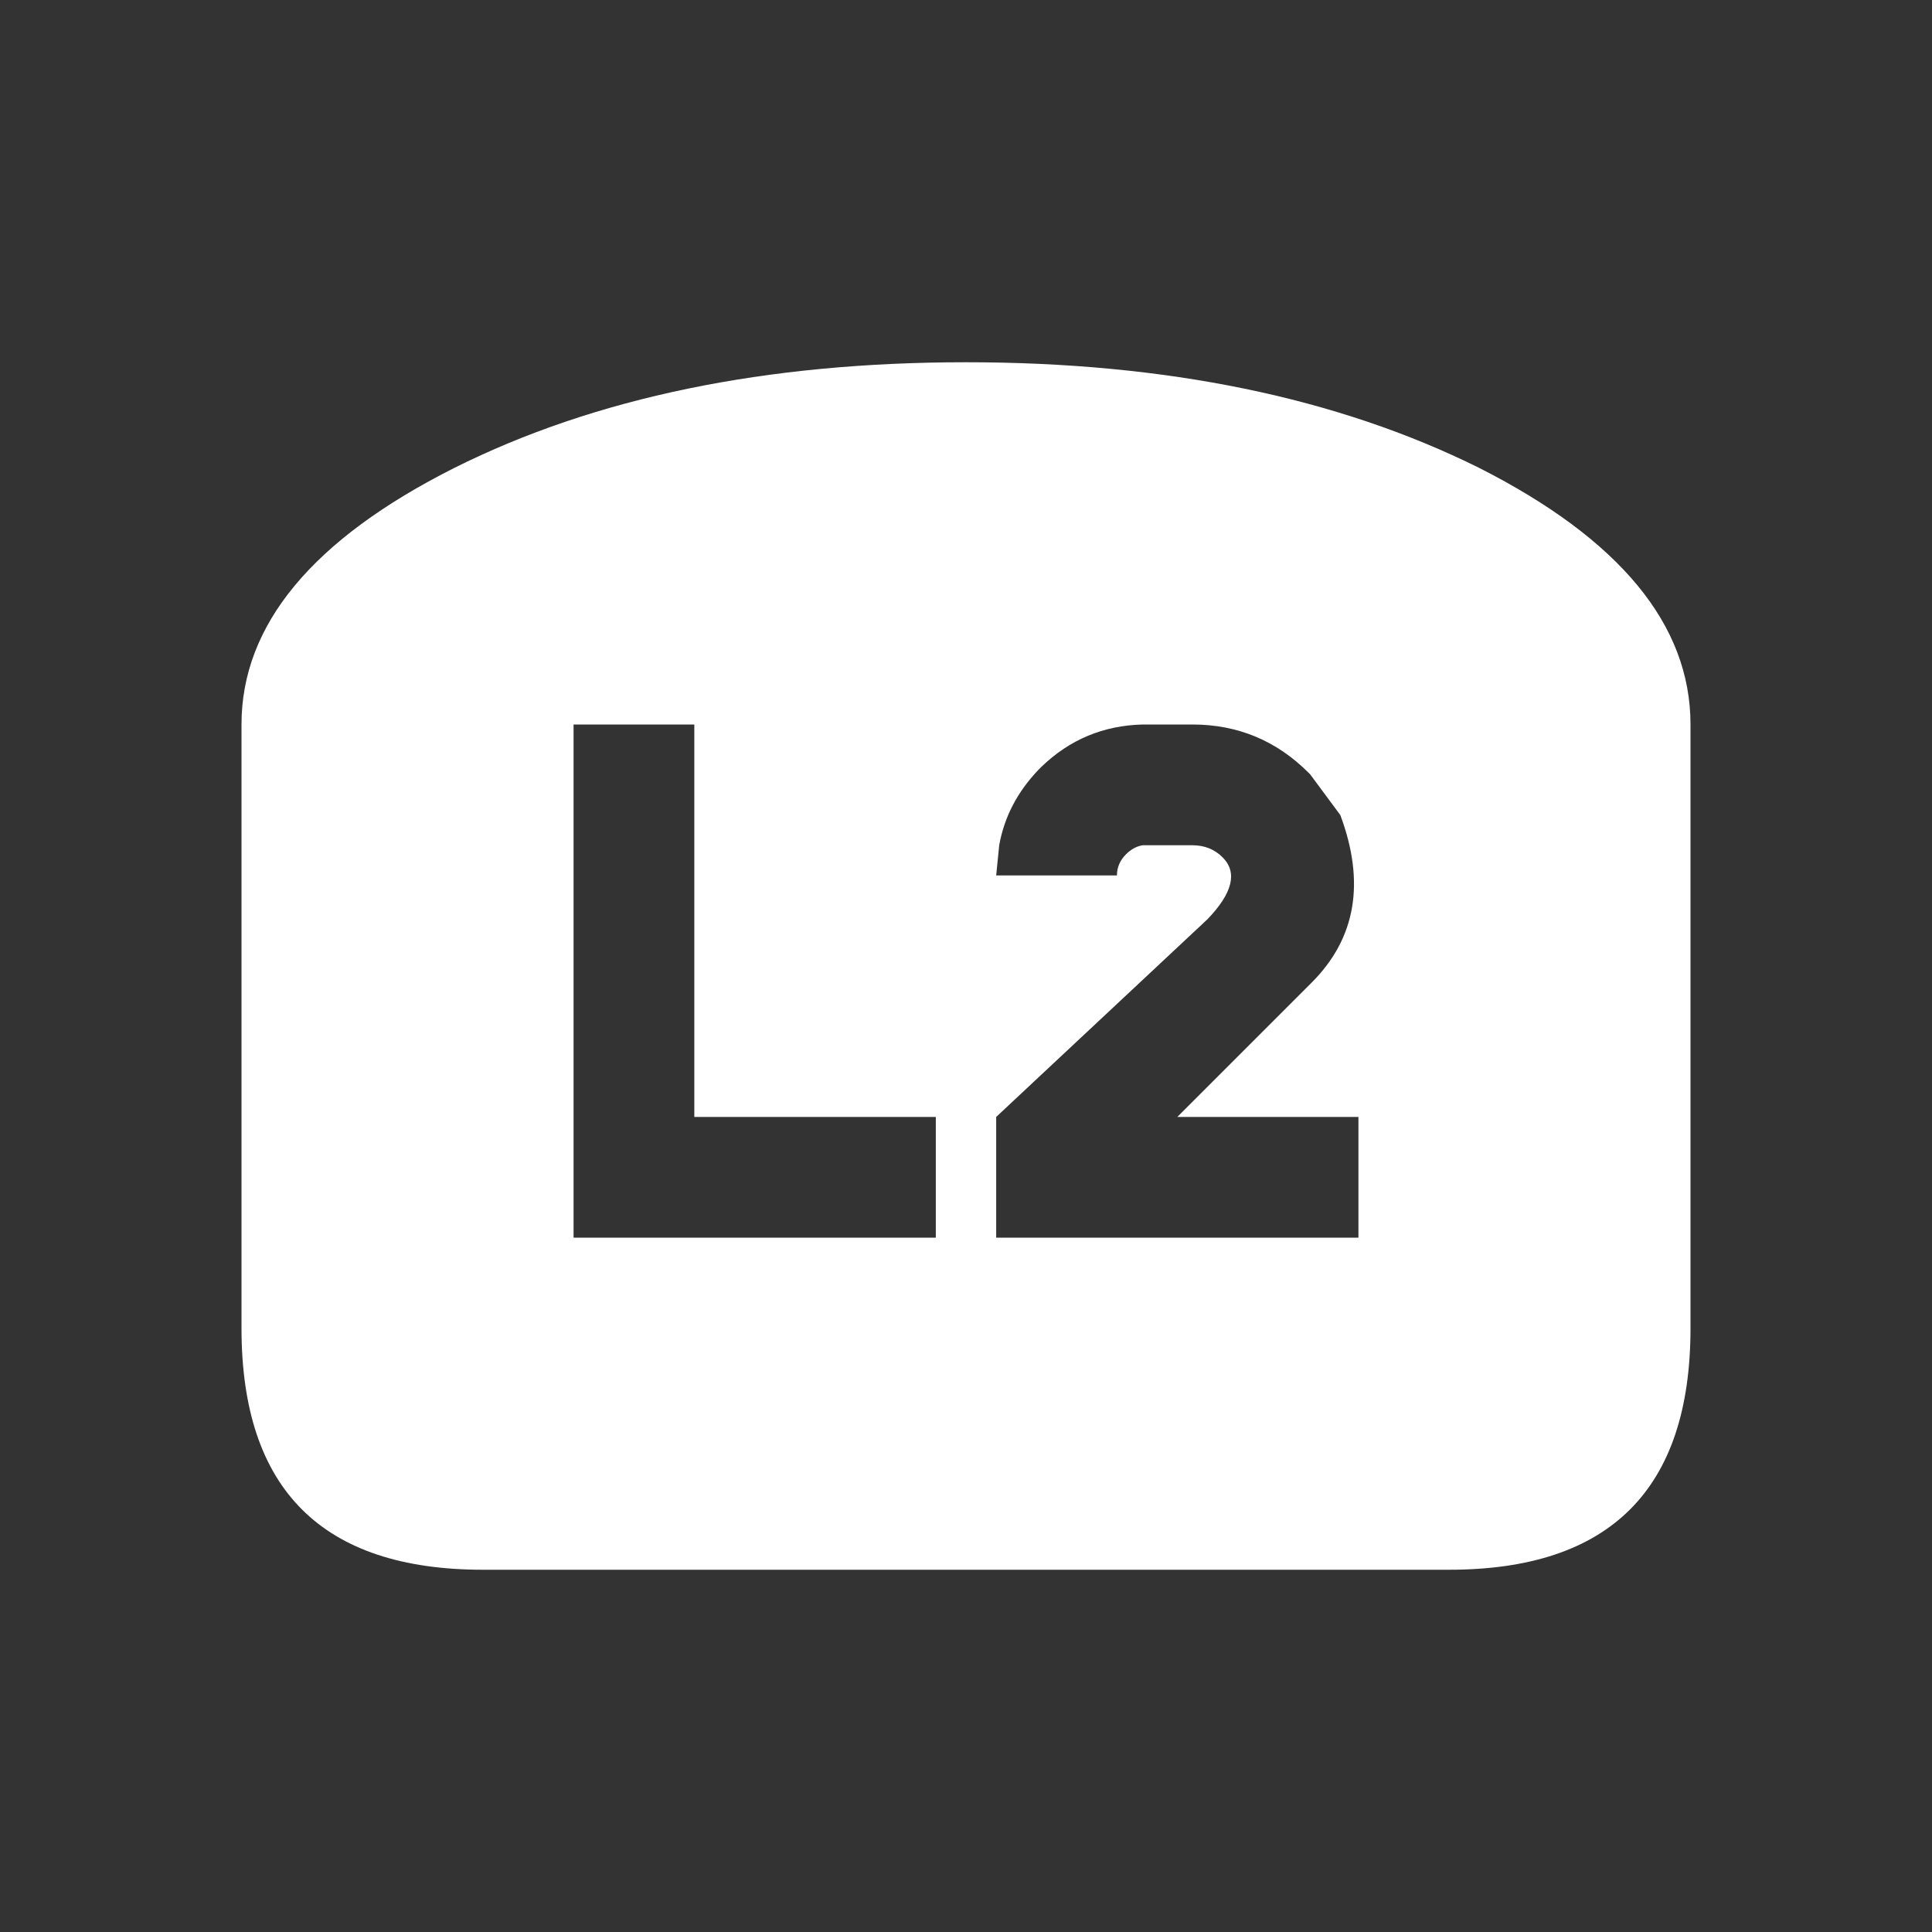 <svg width="64" height="64" xmlns="http://www.w3.org/2000/svg" xmlns:xlink="http://www.w3.org/1999/xlink">
  <rect width="100%" height="100%" fill="#333333" stroke="none"/>
  <defs/>
  <g>
    <path stroke="none" fill="#FFFFFF" d="M19 24 L19 41 31 41 31 37 23 37 23 24 19 24 M56 44 Q56 52 48 52 L16 52 Q8 52 8 44 L8 24 Q8 19.05 15.05 15.5 22.05 12 32 12 41.95 12 49 15.5 56 19.05 56 24 L56 44 M40.5 28.4 Q41.25 29.15 40 30.45 L33 37 33 41 37.85 41 37.95 41 45 41 45 37 39 37 43.45 32.55 Q45.65 30.35 44.4 27 L43.4 25.65 43.35 25.6 Q41.75 24 39.5 24 L37.85 24 Q35.9 24.05 34.5 25.4 L34.4 25.5 Q33.35 26.6 33.1 28 L33 29 37 29 Q37 28.6 37.3 28.3 37.55 28.05 37.85 28 L37.95 28 39.5 28 Q40.1 28 40.5 28.4"/>
  </g>
</svg>